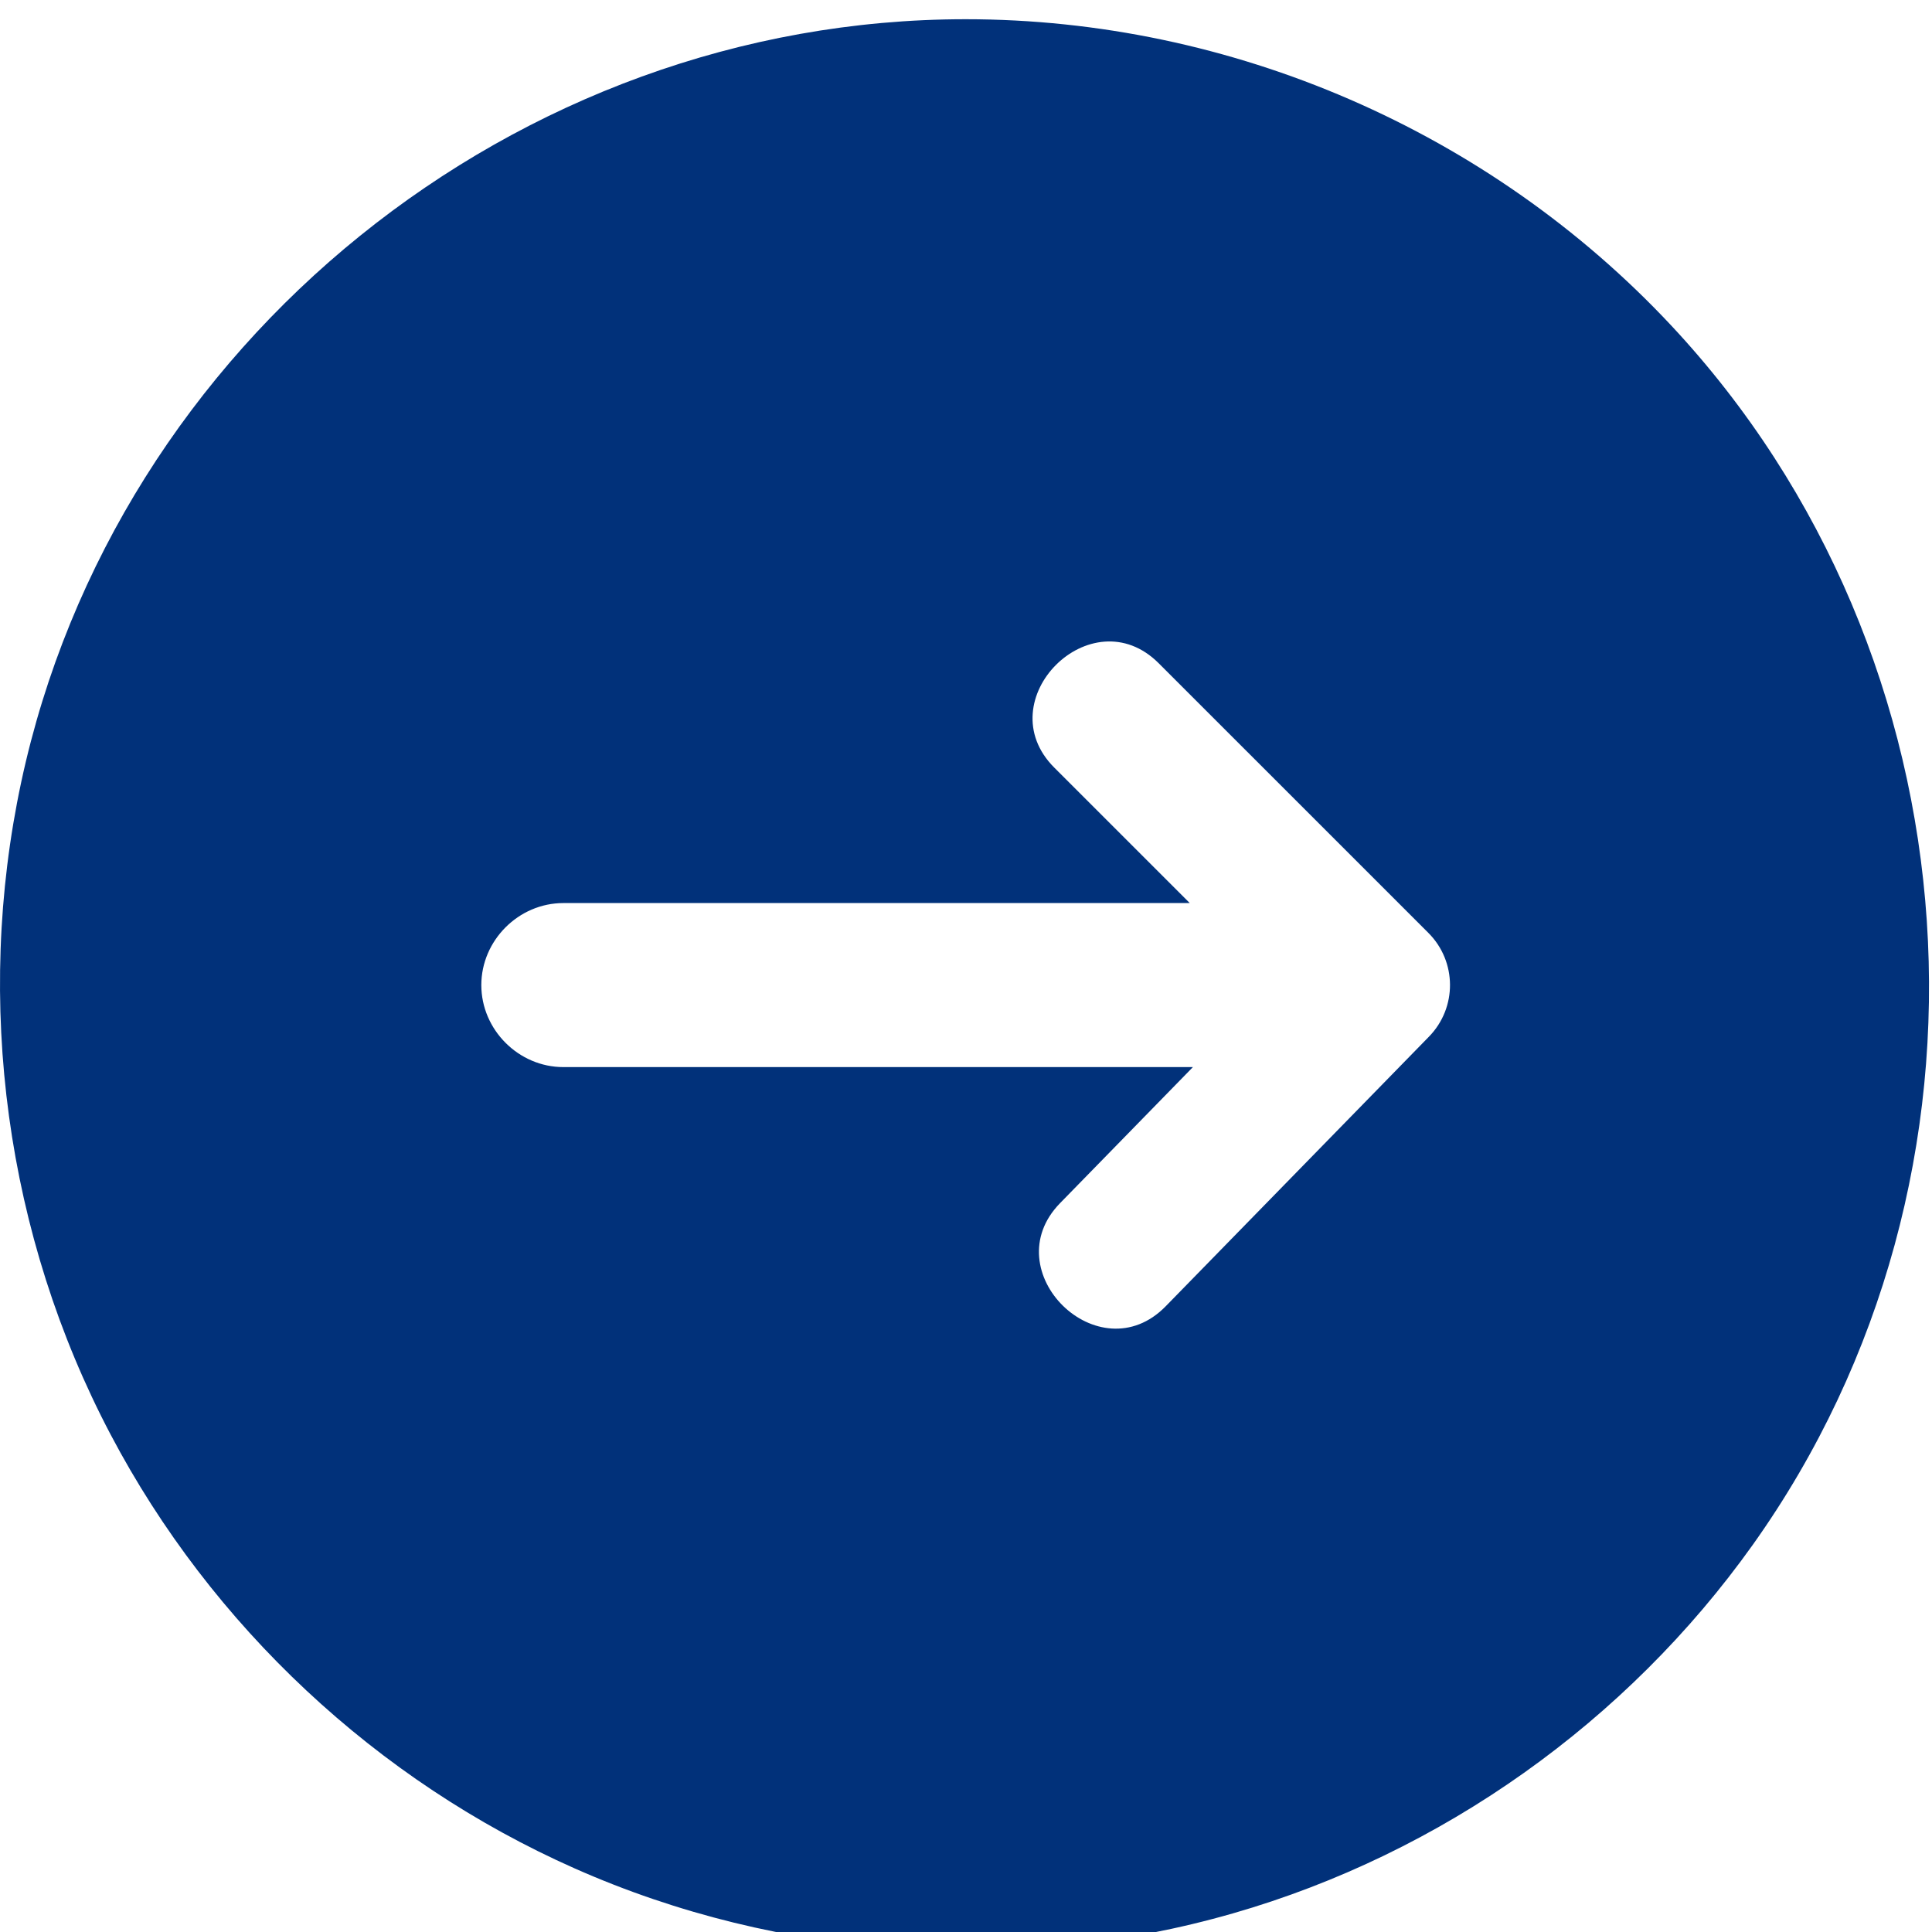 <svg width="402" height="402" viewBox="0 0 402 402" fill="none" xmlns="http://www.w3.org/2000/svg">
<g filter="url(#filter0_i_3077_2046)">
<path d="M200.932 0C107.41 0 23.974 67.221 4.411 158.756C-5.363 204.493 1.221 253.128 23.027 294.513C44.014 334.341 78.42 366.531 119.585 384.773C162.404 403.753 211.561 407.06 256.566 394.117C299.983 381.635 338.481 354.237 364.69 317.46C419.489 240.573 412.162 132.572 347.691 63.677C309.906 23.301 256.238 0 200.932 0ZM297.336 211.697L242.552 267.802C228.682 282.01 206.758 260.485 220.572 246.344L248.215 218.035H117.215C107.912 218.035 100.15 210.268 100.15 200.97C100.15 191.672 107.917 183.905 117.215 183.905H247.56L219.369 155.72C205.361 141.711 227.08 119.987 241.088 133.996L297.208 190.111C303.158 196.055 303.214 205.681 297.336 211.697Z" fill="#01317A"/>
</g>
<defs>
<filter id="filter0_i_3077_2046" x="0" y="0" width="401.382" height="405.887" filterUnits="userSpaceOnUse" color-interpolation-filters="sRGB">
<feFlood flood-opacity="0" result="BackgroundImageFix"/>
<feBlend mode="normal" in="SourceGraphic" in2="BackgroundImageFix" result="shape"/>
<feColorMatrix in="SourceAlpha" type="matrix" values="0 0 0 0 0 0 0 0 0 0 0 0 0 0 0 0 0 0 127 0" result="hardAlpha"/>
<feOffset dy="4"/>
<feGaussianBlur stdDeviation="2"/>
<feComposite in2="hardAlpha" operator="arithmetic" k2="-1" k3="1"/>
<feColorMatrix type="matrix" values="0 0 0 0 0 0 0 0 0 0 0 0 0 0 0 0 0 0 0.25 0"/>
<feBlend mode="normal" in2="shape" result="effect1_innerShadow_3077_2046"/>
</filter>
</defs>
</svg>
